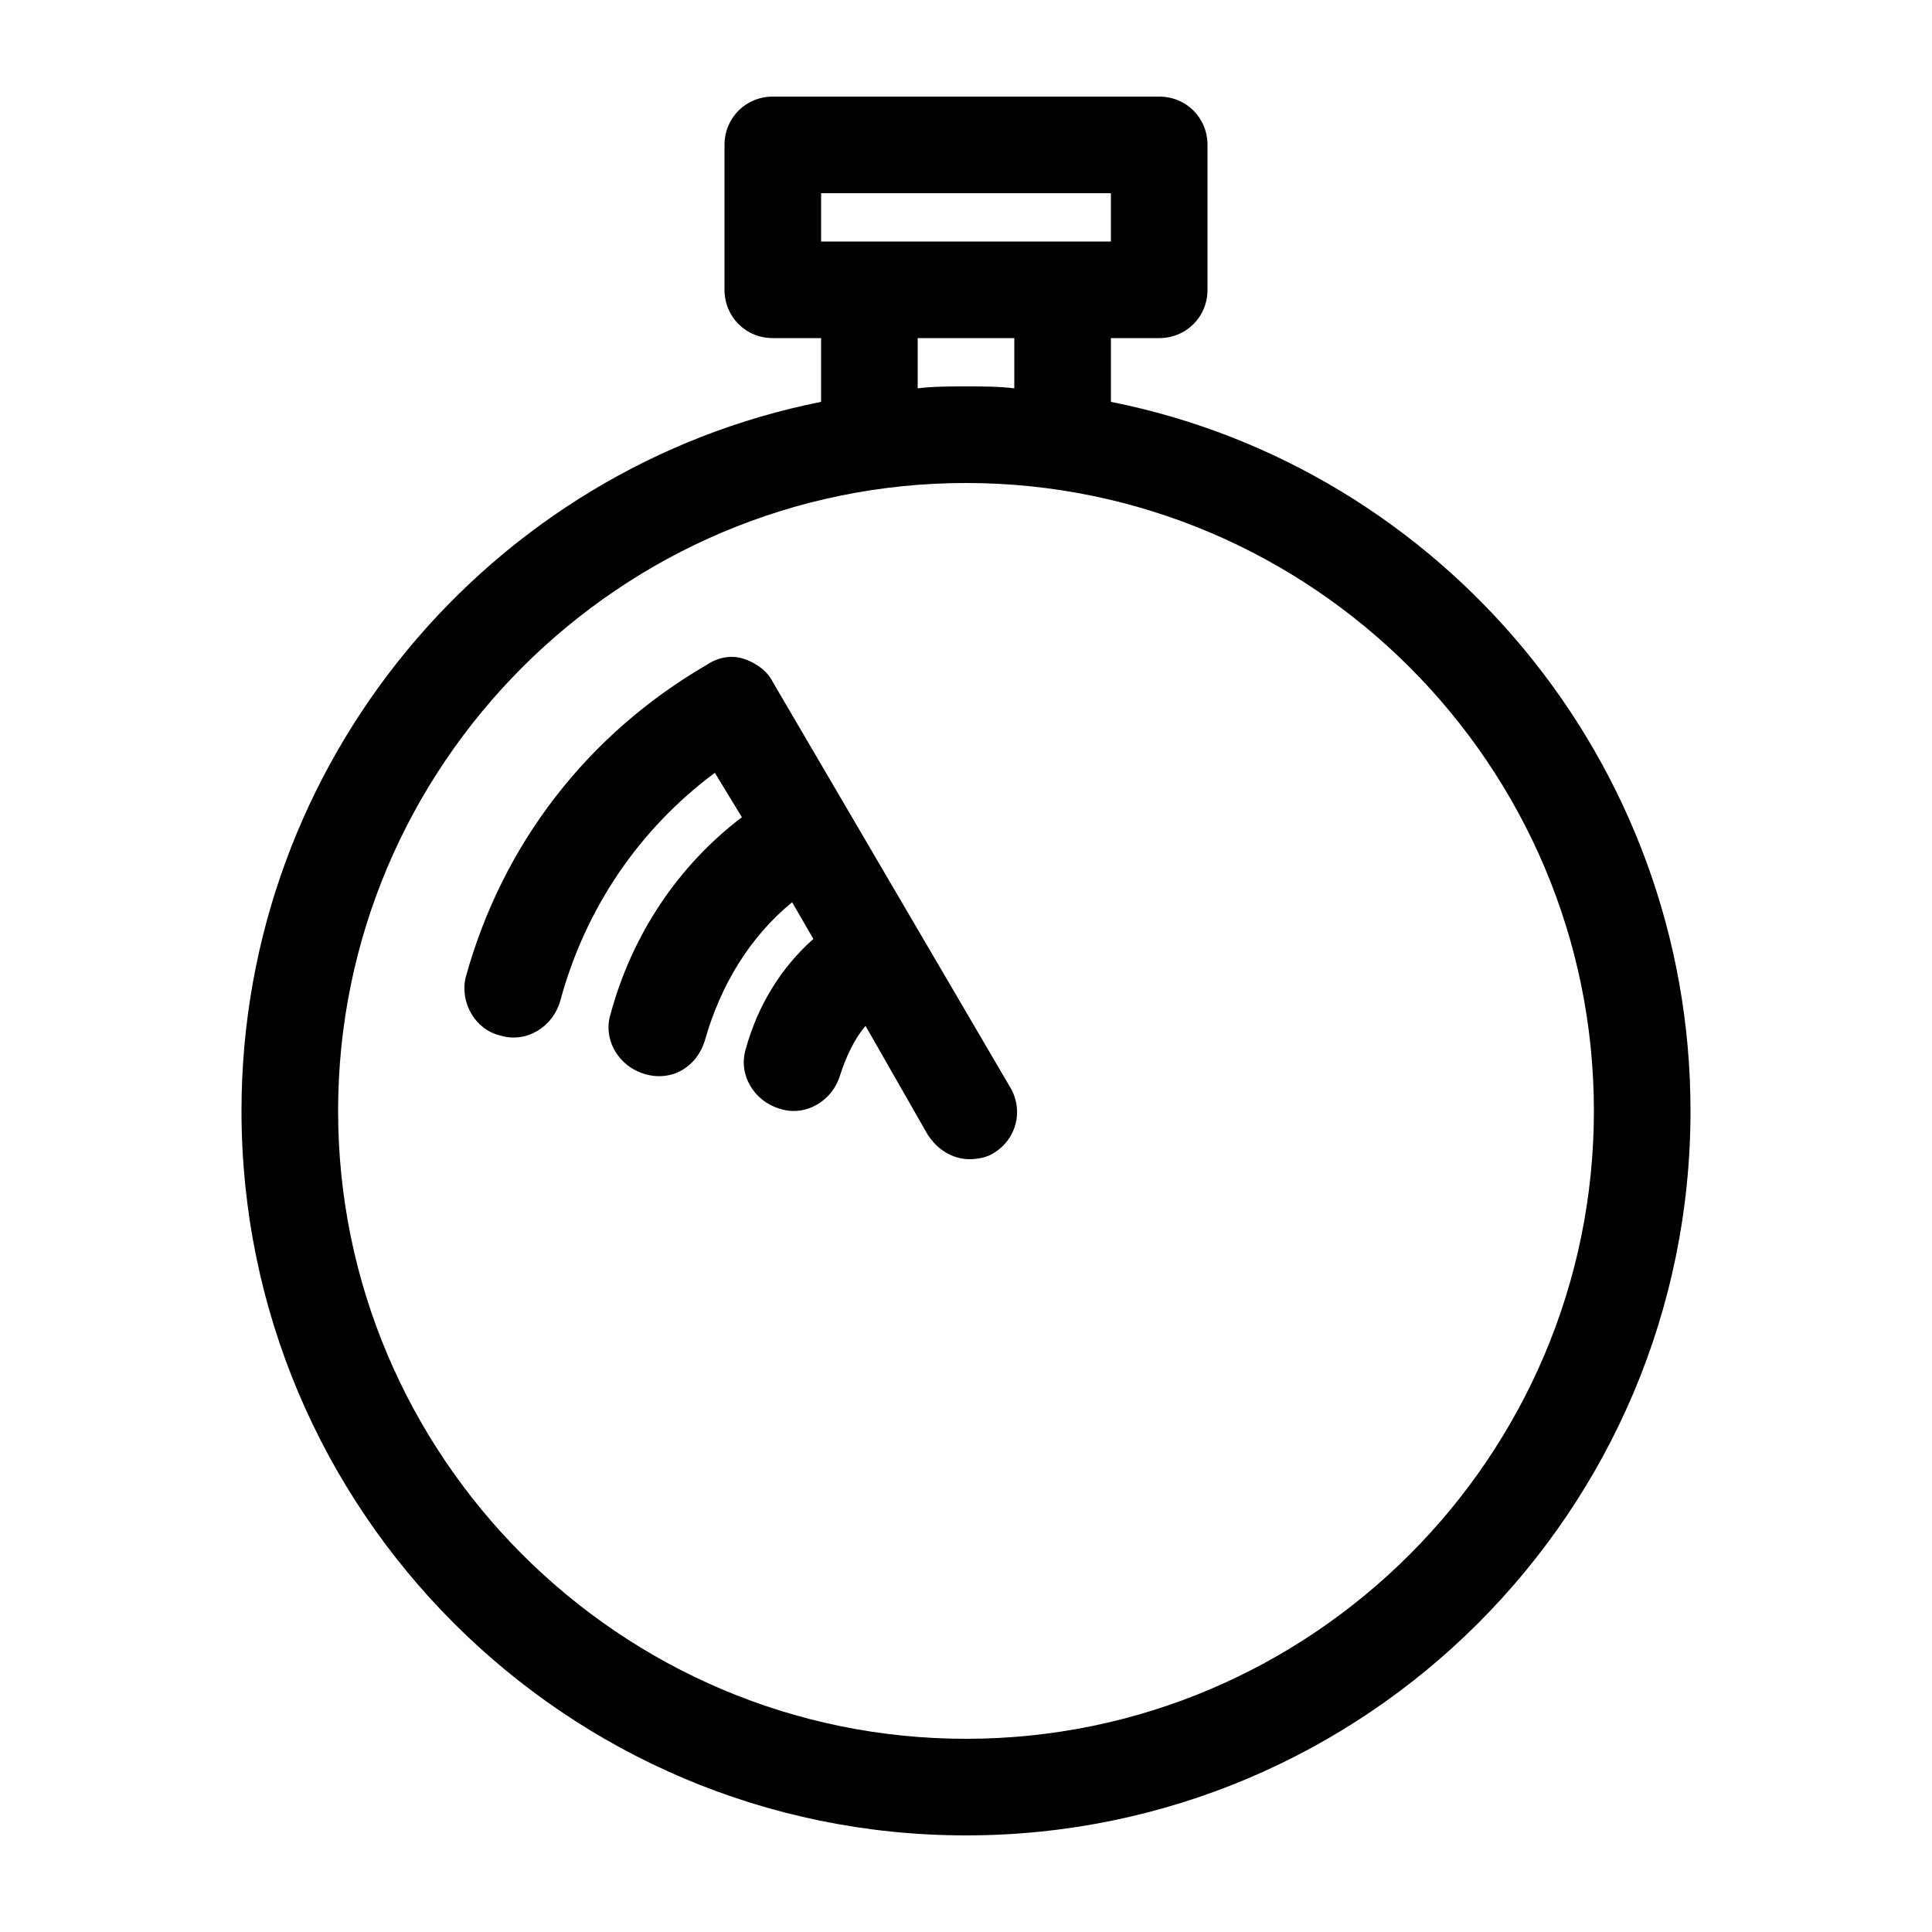 <?xml version="1.0" encoding="utf-8"?><svg xmlns="http://www.w3.org/2000/svg" xmlns:xlink="http://www.w3.org/1999/xlink" version="1.1" x="0px" y="0px" viewBox="0 0 100 100" enable-background="new 0 0 100 100" xml:space="preserve"><path d="M12.5,57.5C12.5,78.2,29.3,95,50,95s37.5-16.8,37.5-37.5c0-18.1-12.9-33.3-30-36.7v-3.3H60c1.4,0,2.5-1.1,2.5-2.5V7.5  C62.5,6.1,61.4,5,60,5H40c-1.4,0-2.5,1.1-2.5,2.5V15c0,1.4,1.1,2.5,2.5,2.5h2.5v3.3C25.4,24.2,12.5,39.4,12.5,57.5z M42.5,10h15v2.5  h-15V10z M52.5,17.5v2.6C51.7,20,50.8,20,50,20s-1.7,0-2.5,0.1v-2.6H52.5z M50,25c17.9,0,32.5,14.6,32.5,32.5S67.9,90,50,90  S17.5,75.4,17.5,57.5S32.1,25,50,25z"/><path d="M25.9,53.6c1.3,0.4,2.7-0.4,3.1-1.8c1.3-4.8,4.1-8.9,8-11.8l1.4,2.3c-3.3,2.5-5.7,6.1-6.8,10.2c-0.4,1.3,0.4,2.7,1.8,3.1  s2.7-0.4,3.1-1.8c0.8-2.8,2.3-5.3,4.5-7.1l1.1,1.9c-1.7,1.5-2.9,3.5-3.5,5.7c-0.4,1.3,0.4,2.7,1.8,3.1c1.3,0.4,2.7-0.4,3.1-1.8  c0.3-0.9,0.7-1.8,1.3-2.5l3.2,5.6c0.5,0.8,1.3,1.3,2.2,1.3c0.4,0,0.9-0.1,1.2-0.3c1.2-0.7,1.6-2.2,0.9-3.4L40,35.3  c-0.3-0.6-0.9-1-1.5-1.2c-0.6-0.2-1.3-0.1-1.9,0.3c-6.2,3.6-10.6,9.3-12.5,16.2C23.8,51.9,24.6,53.3,25.9,53.6z"/></svg>